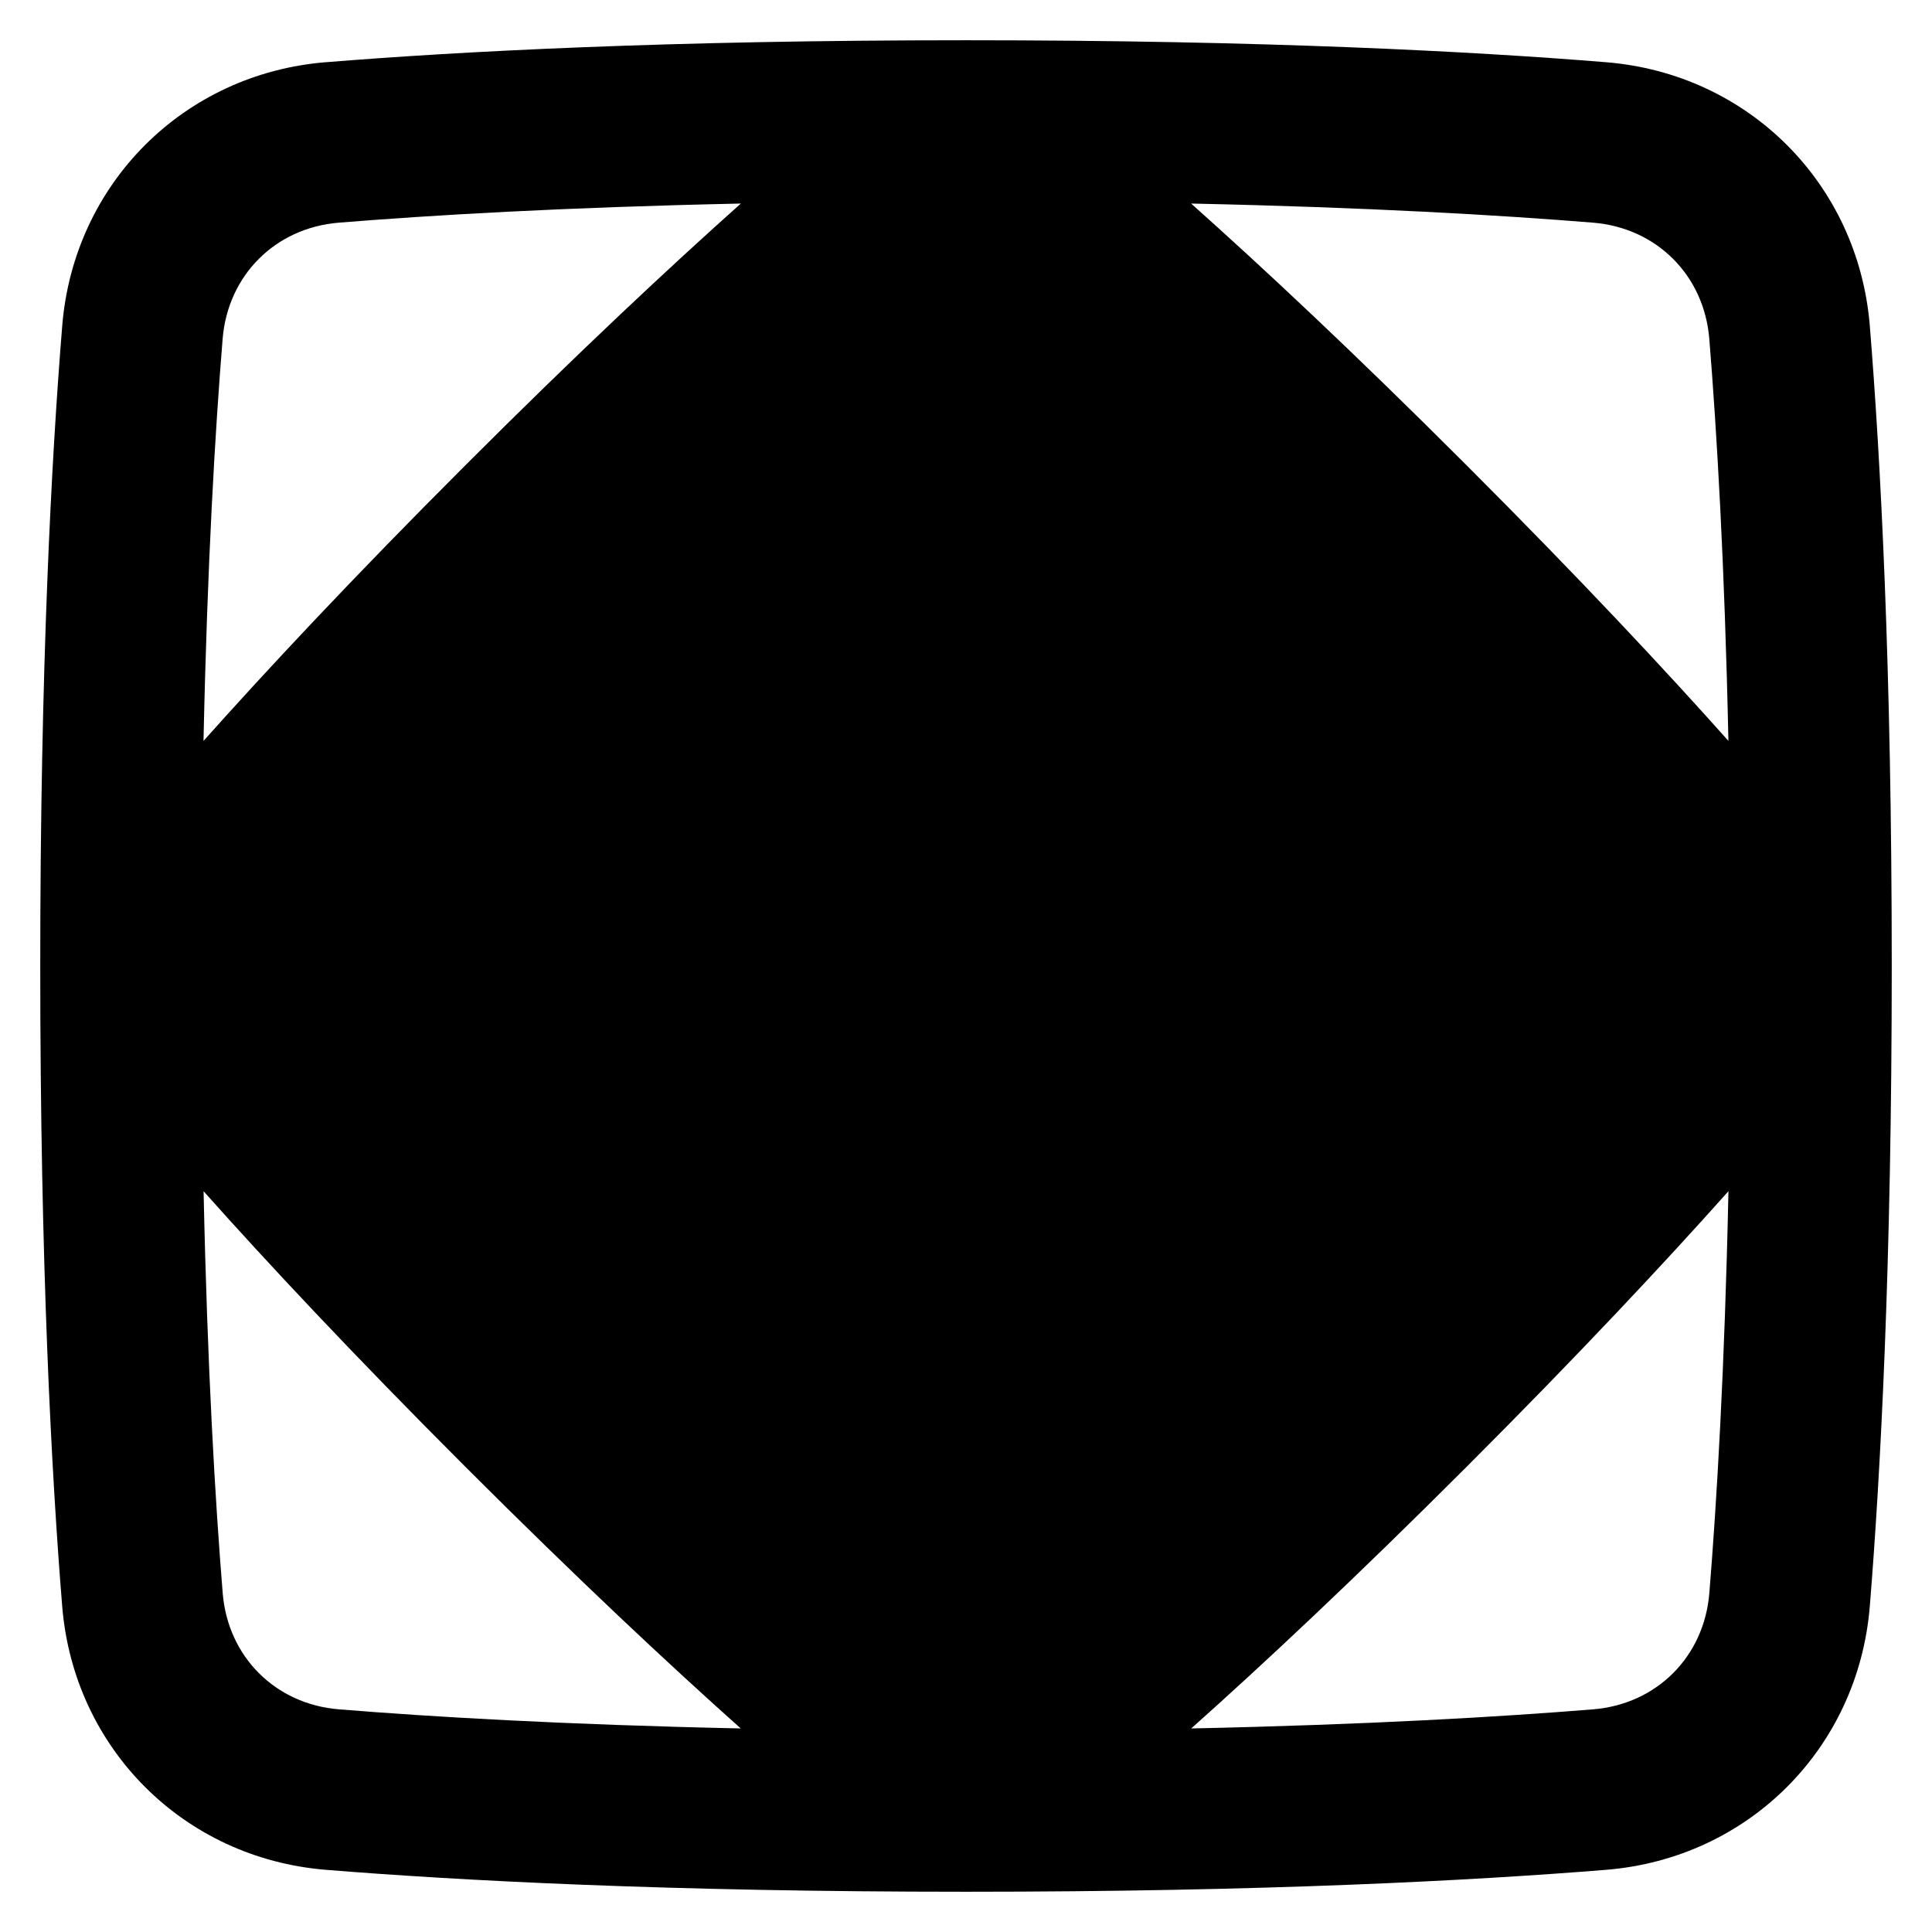 <svg xmlns="http://www.w3.org/2000/svg" fill="none" viewBox="0 0 48 48" id="Dashboard-1--Streamline-Plump-Remix">
  <desc>
    Dashboard 1 Streamline Icon: https://streamlinehq.com
  </desc>
  <g id="dashboard-1--corners-dashboard-frame-layout-mat-octagon-square-triangle">
    <path id="Union" fill="#000000" fill-rule="evenodd" d="M8.095 1.546C11.381 1.279 16.586 1 24 1s12.619 0.279 15.905 0.546c3.532 0.287 6.263 3.018 6.55 6.55C46.721 11.381 47 16.586 47 24s-0.279 12.619 -0.545 15.905c-0.287 3.532 -3.018 6.263 -6.55 6.55C36.619 46.721 31.414 47 24 47s-12.619 -0.279 -15.905 -0.545c-3.532 -0.287 -6.263 -3.018 -6.55 -6.55C1.279 36.619 1 31.414 1 24s0.279 -12.619 0.546 -15.905c0.287 -3.532 3.018 -6.263 6.55 -6.55ZM5.057 18.407c1.568 -1.758 3.698 -4.04 6.503 -6.845 2.805 -2.806 5.088 -4.936 6.846 -6.505 -4.406 0.094 -7.699 0.289 -9.988 0.475 -1.579 0.128 -2.758 1.308 -2.887 2.887 -0.186 2.289 -0.381 5.581 -0.475 9.988ZM18.404 42.943c-1.758 -1.568 -4.039 -3.698 -6.843 -6.502 -2.805 -2.805 -4.935 -5.086 -6.503 -6.845 0.094 4.405 0.289 7.697 0.475 9.985 0.128 1.579 1.308 2.759 2.887 2.887 2.288 0.186 5.58 0.381 9.985 0.475Zm24.538 -13.347c-1.568 1.758 -3.699 4.04 -6.503 6.845 -2.804 2.804 -5.085 4.934 -6.843 6.502 4.405 -0.094 7.697 -0.289 9.985 -0.475 1.579 -0.128 2.758 -1.308 2.887 -2.887 0.186 -2.288 0.381 -5.58 0.475 -9.985ZM29.593 5.057c1.759 1.569 4.041 3.699 6.846 6.505 2.805 2.805 4.935 5.086 6.503 6.845 -0.094 -4.406 -0.289 -7.699 -0.475 -9.988 -0.128 -1.579 -1.308 -2.758 -2.887 -2.887 -2.289 -0.186 -5.582 -0.381 -9.988 -0.475Z" clip-rule="evenodd" stroke-width="1"></path>
  </g>
</svg>